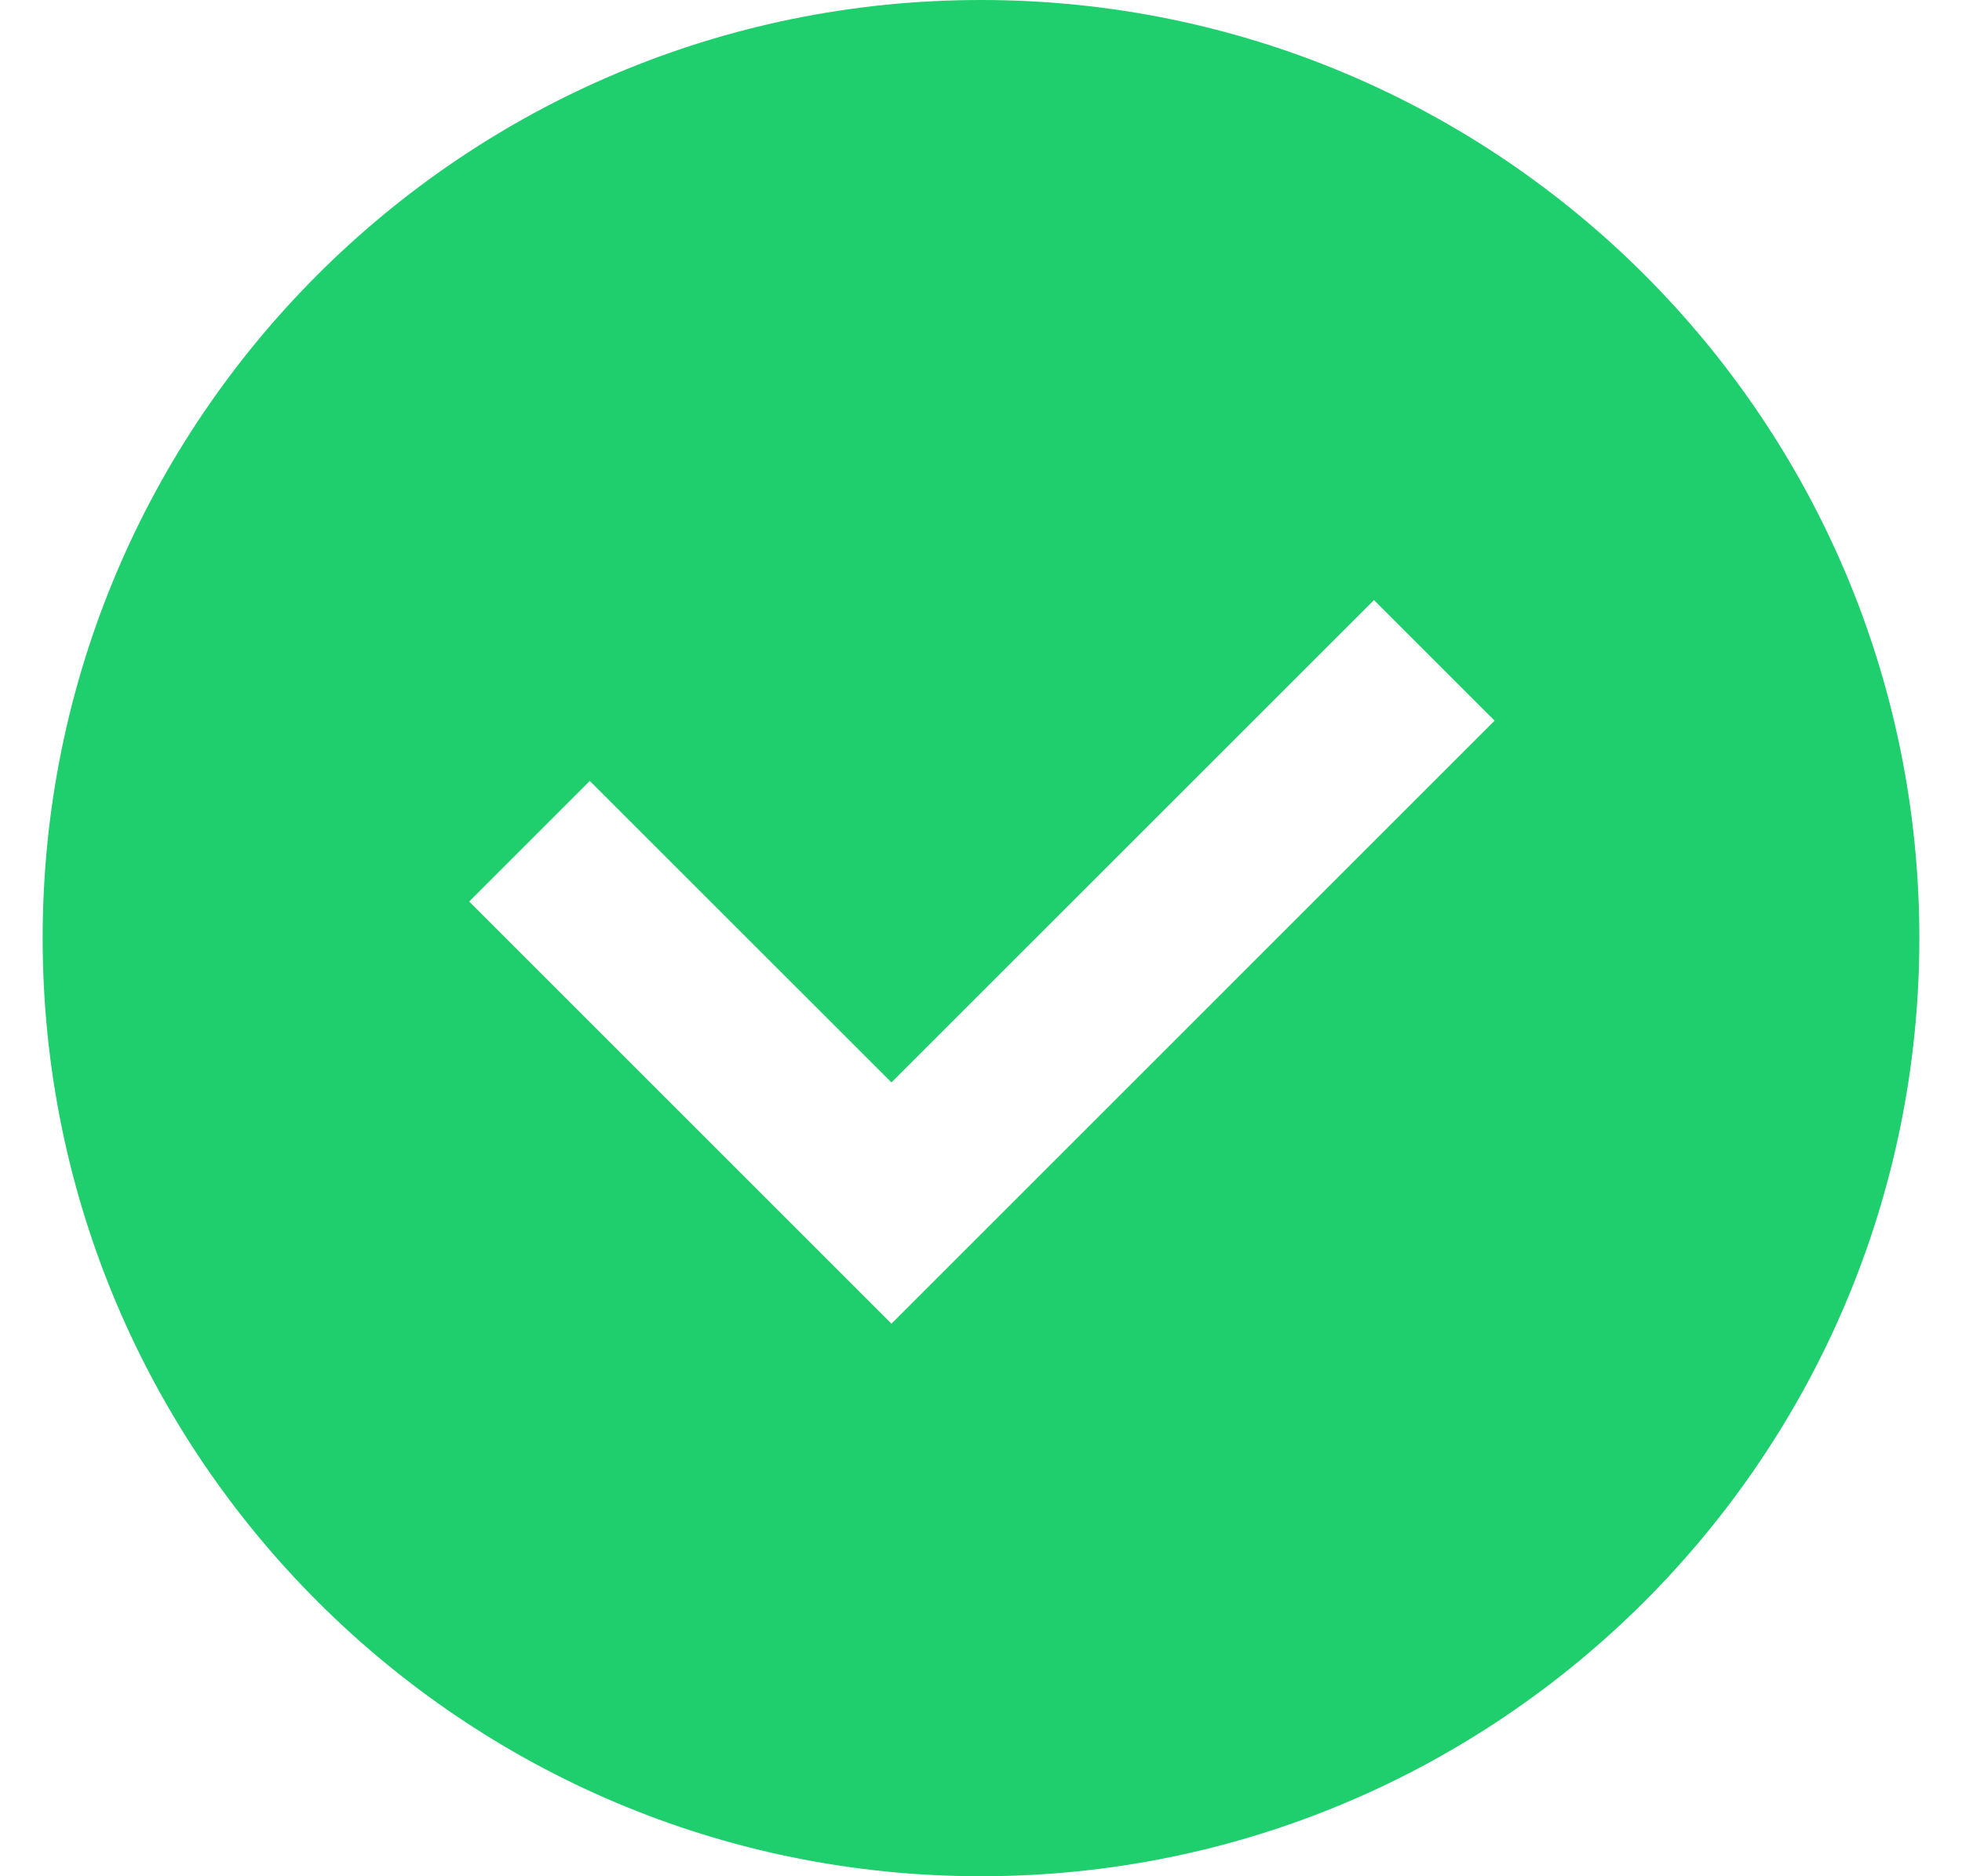 <svg width="23" height="22" viewBox="0 0 23 22" fill="none" xmlns="http://www.w3.org/2000/svg">
<g clip-path="url(#clip0_3746_880)">
<path fill-rule="evenodd" clip-rule="evenodd" d="M11.5 22C17.575 22 22.5 17.075 22.5 11C22.5 4.925 17.575 0 11.5 0C5.425 0 0.5 4.925 0.5 11C0.5 17.075 5.425 22 11.5 22ZM5.5 10.571L6.914 9.157L10.45 12.692L16.107 7.036L17.521 8.45L10.45 15.521L5.5 10.571Z" fill="#1FCE6D"/>
</g>
<defs>
<clipPath id="clip0_3746_880">
<rect width="22" height="22" fill="white" transform="translate(0.5)"/>
</clipPath>
</defs>
</svg>
